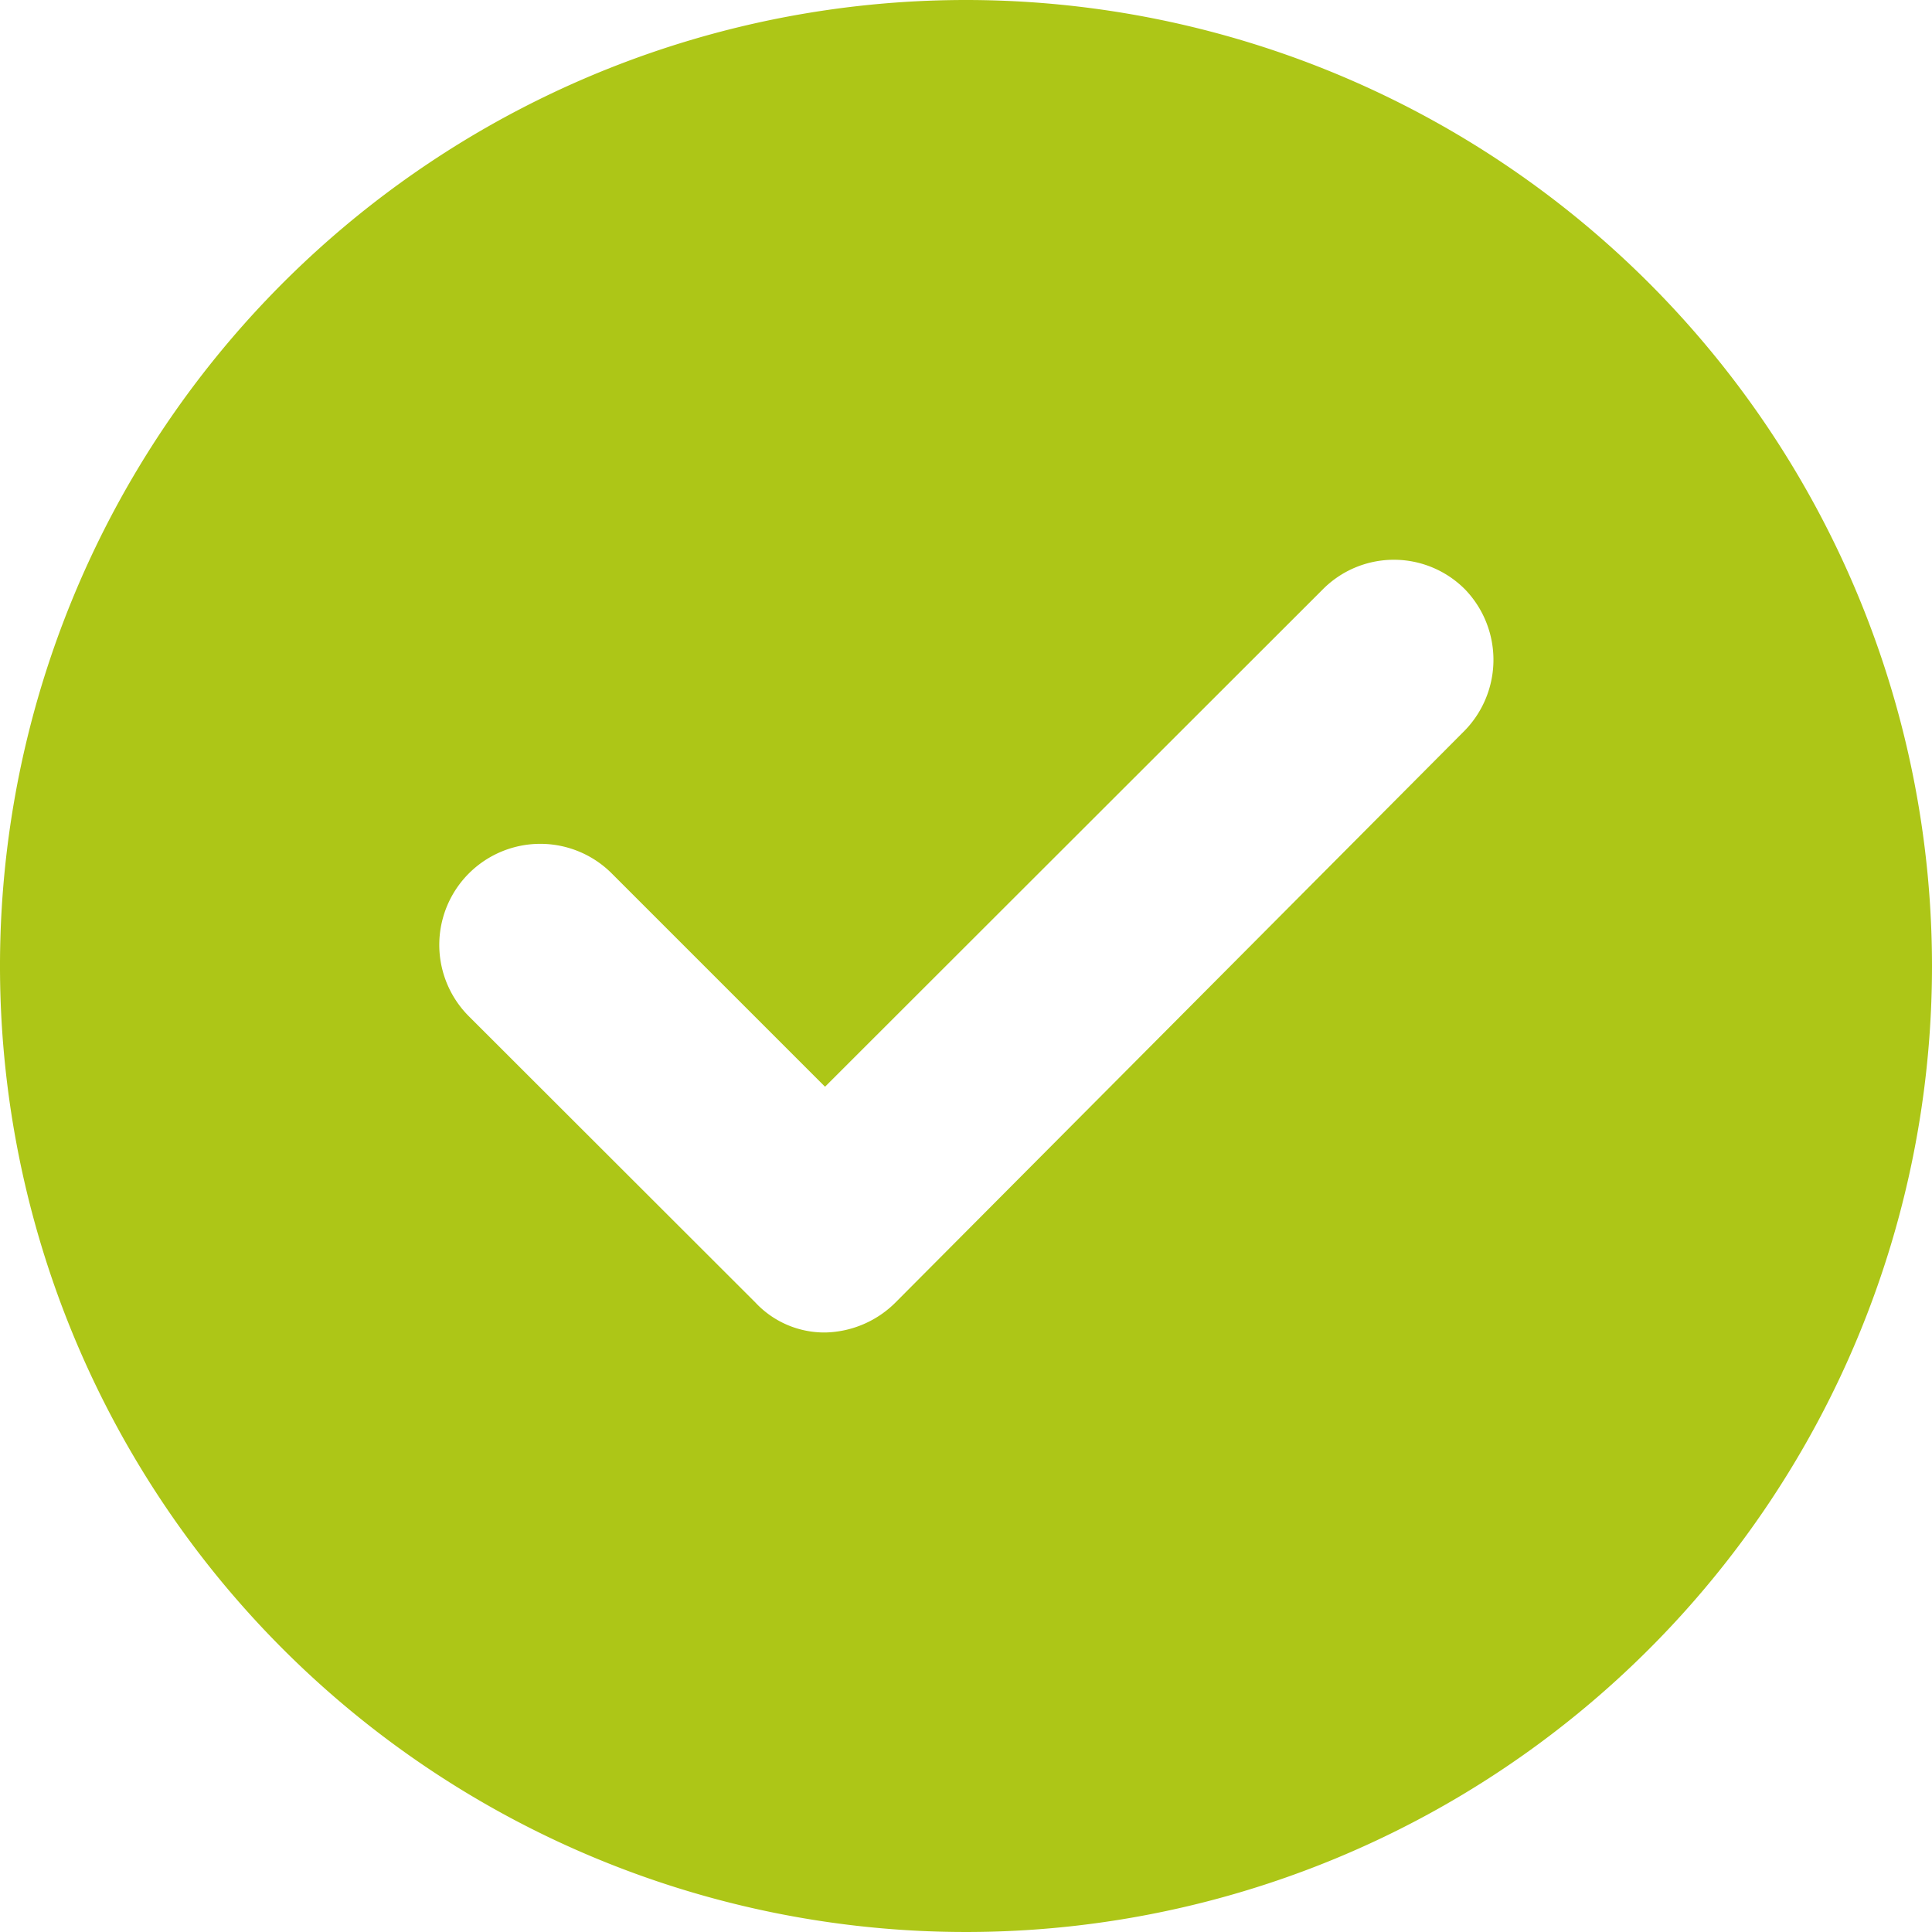 <svg xmlns="http://www.w3.org/2000/svg" width="19.284" height="19.284" viewBox="0 0 19.284 19.284">
  <path id="Path_32681" data-name="Path 32681" d="M11.642,2a9.642,9.642,0,1,0,9.642,9.642A9.645,9.645,0,0,0,11.642,2ZM16.6,9.312,10.939,15a1.023,1.023,0,0,1-.7.3.942.942,0,0,1-.7-.3L6.68,12.144a1.008,1.008,0,0,1,1.426-1.426l2.129,2.129L15.2,7.886a1,1,0,0,1,1.426,0A1.013,1.013,0,0,1,16.6,9.312Z" transform="translate(-2 -2)" fill="#adc617"/>
</svg>
